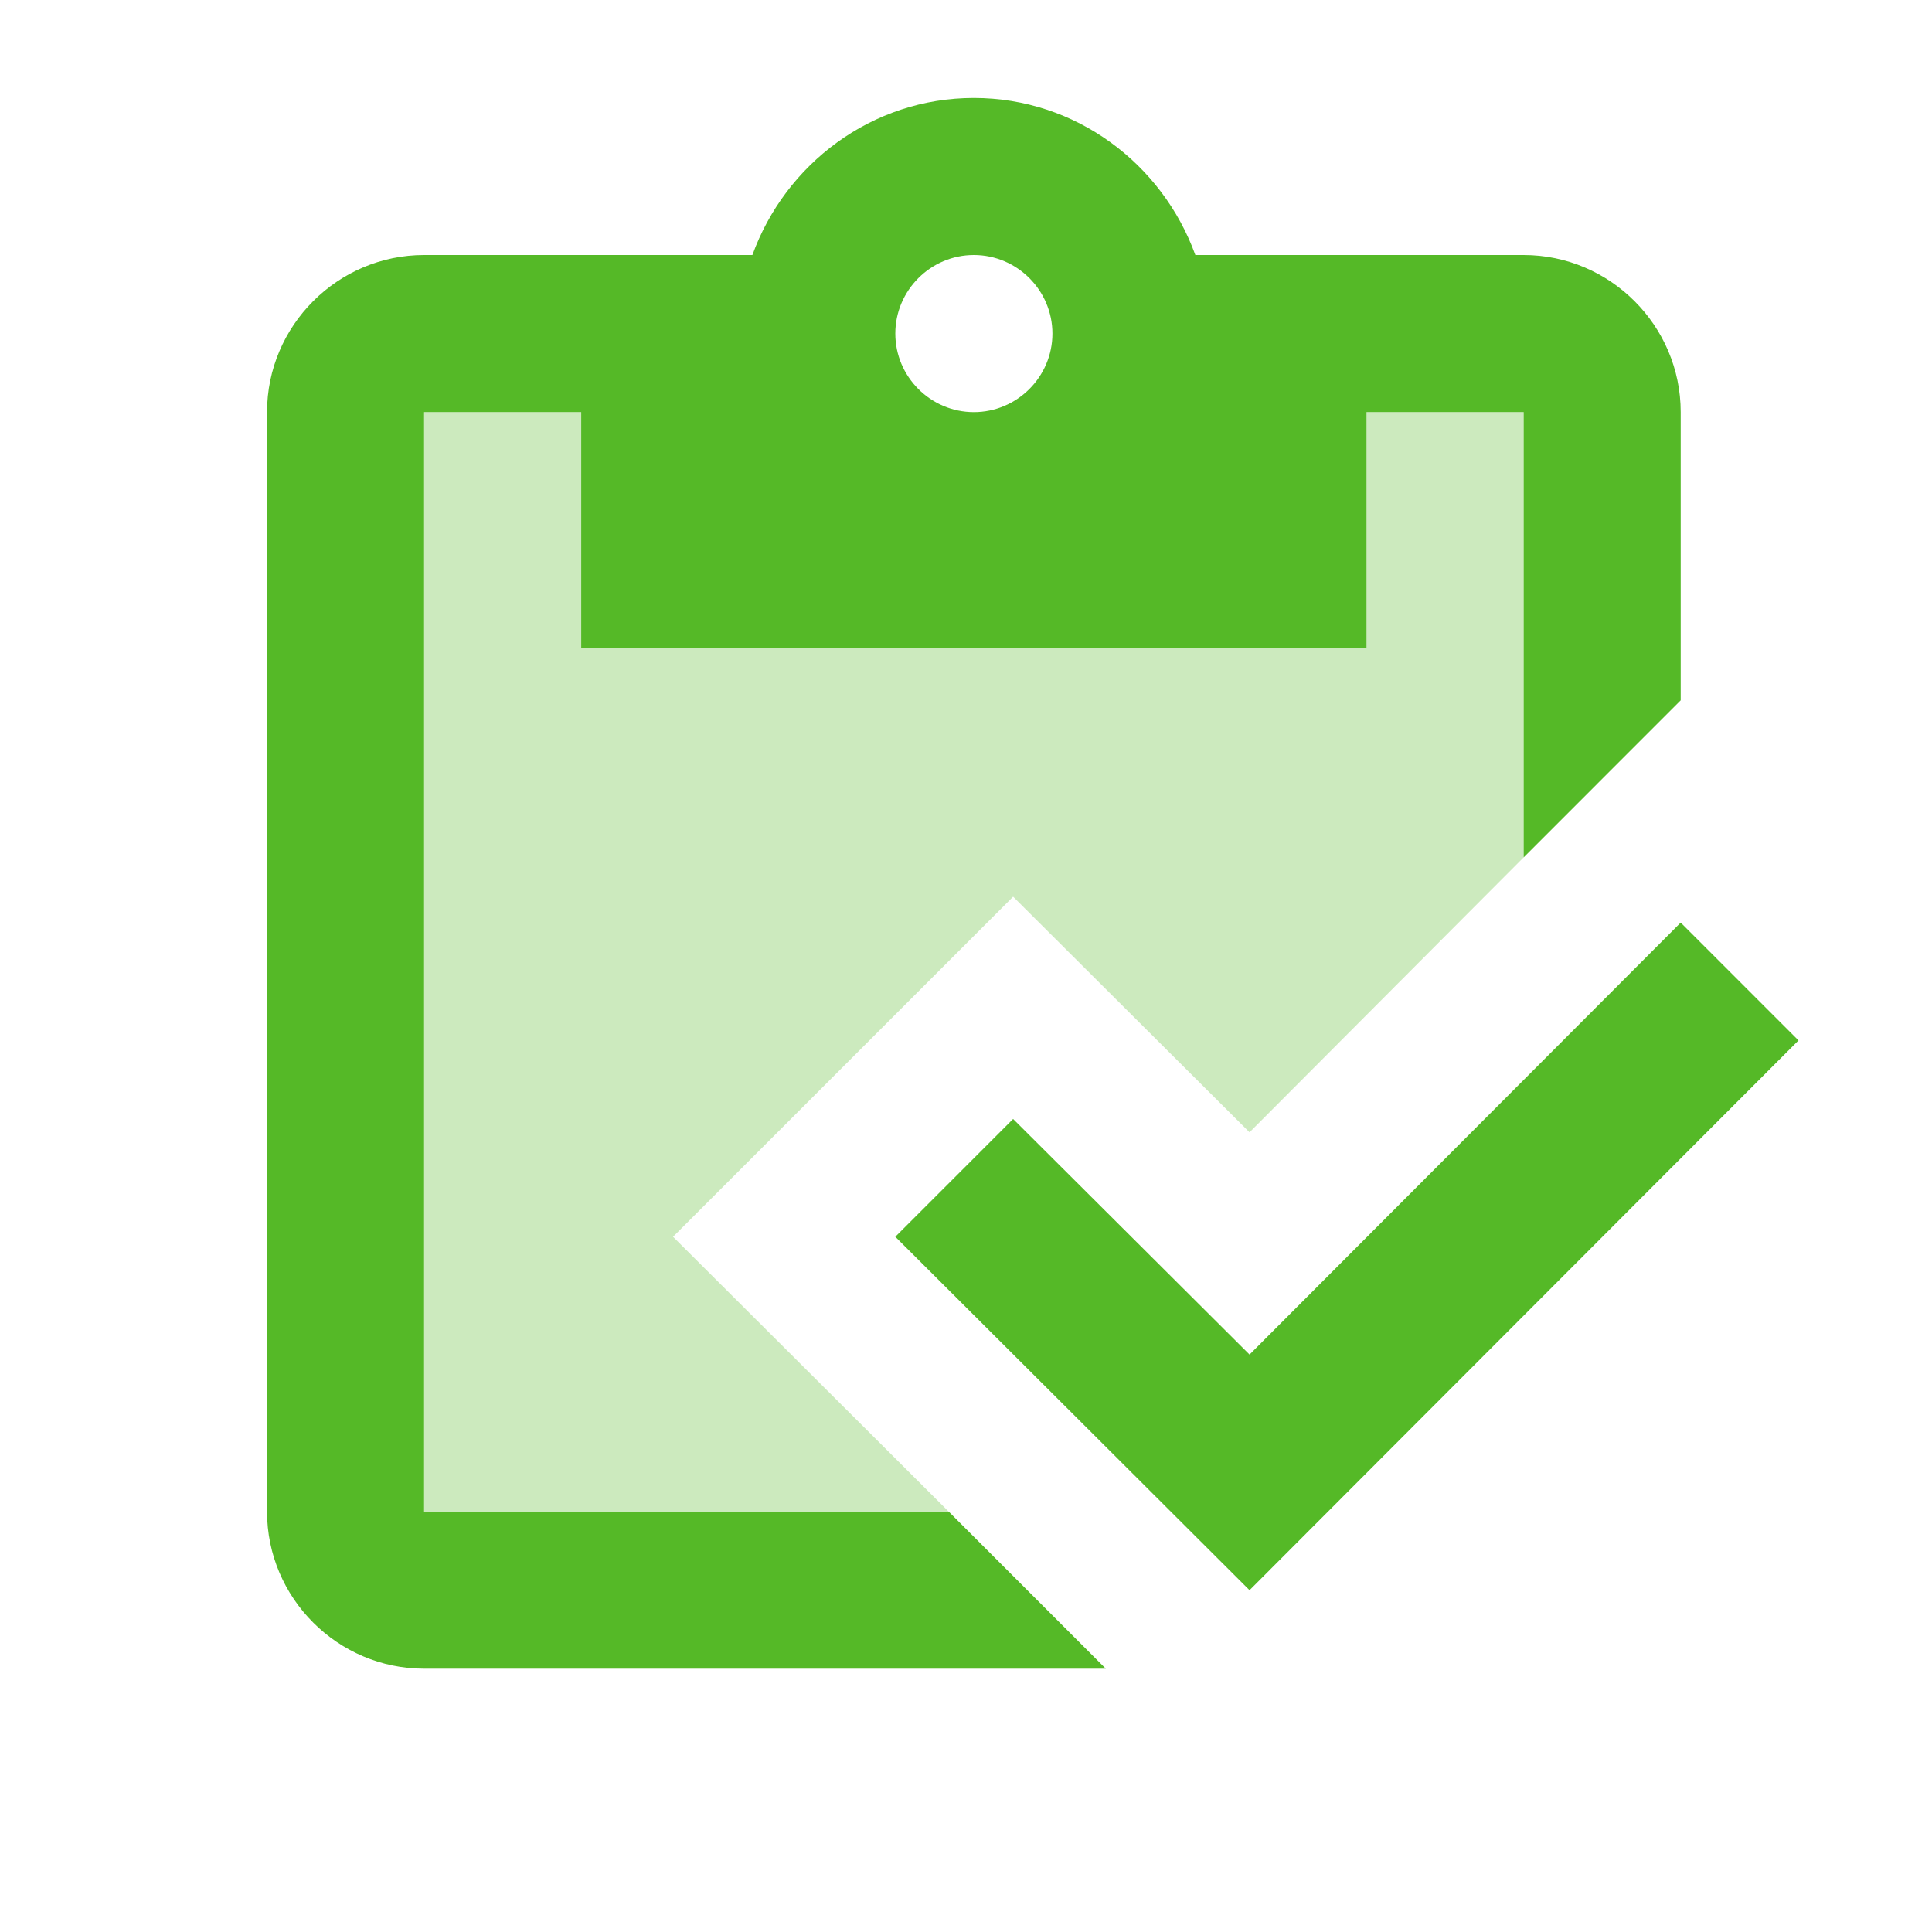 <svg width="41" height="41" viewBox="0 0 41 41" fill="none" xmlns="http://www.w3.org/2000/svg">
<path d="M35.667 19.579L38.167 22.079L26.517 33.746L19 26.246L21.5 23.746L26.517 28.746L35.667 19.579Z" fill="#55B927"/>
<path opacity="0.3" d="M29 8.746V13.746H12.333V8.746H9V32.079H20.133L14.283 26.246L21.5 19.029L26.517 24.029L32.333 18.196V8.746H29Z" fill="#55B927"/>
<path d="M9 32.079V8.746H12.334V13.746H29V8.746H32.334V18.196L35.667 14.862V8.746C35.667 6.912 34.167 5.412 32.334 5.412H25.367C24.667 3.479 22.834 2.079 20.667 2.079C18.5 2.079 16.667 3.479 15.967 5.412H9C7.167 5.412 5.667 6.912 5.667 8.746V32.079C5.667 33.912 7.167 35.412 9 35.412H23.467L20.134 32.079H9ZM20.667 5.412C21.584 5.412 22.334 6.162 22.334 7.079C22.334 7.996 21.584 8.746 20.667 8.746C19.75 8.746 19 7.996 19 7.079C19 6.162 19.75 5.412 20.667 5.412Z" fill="#55B927"/>
</svg>
